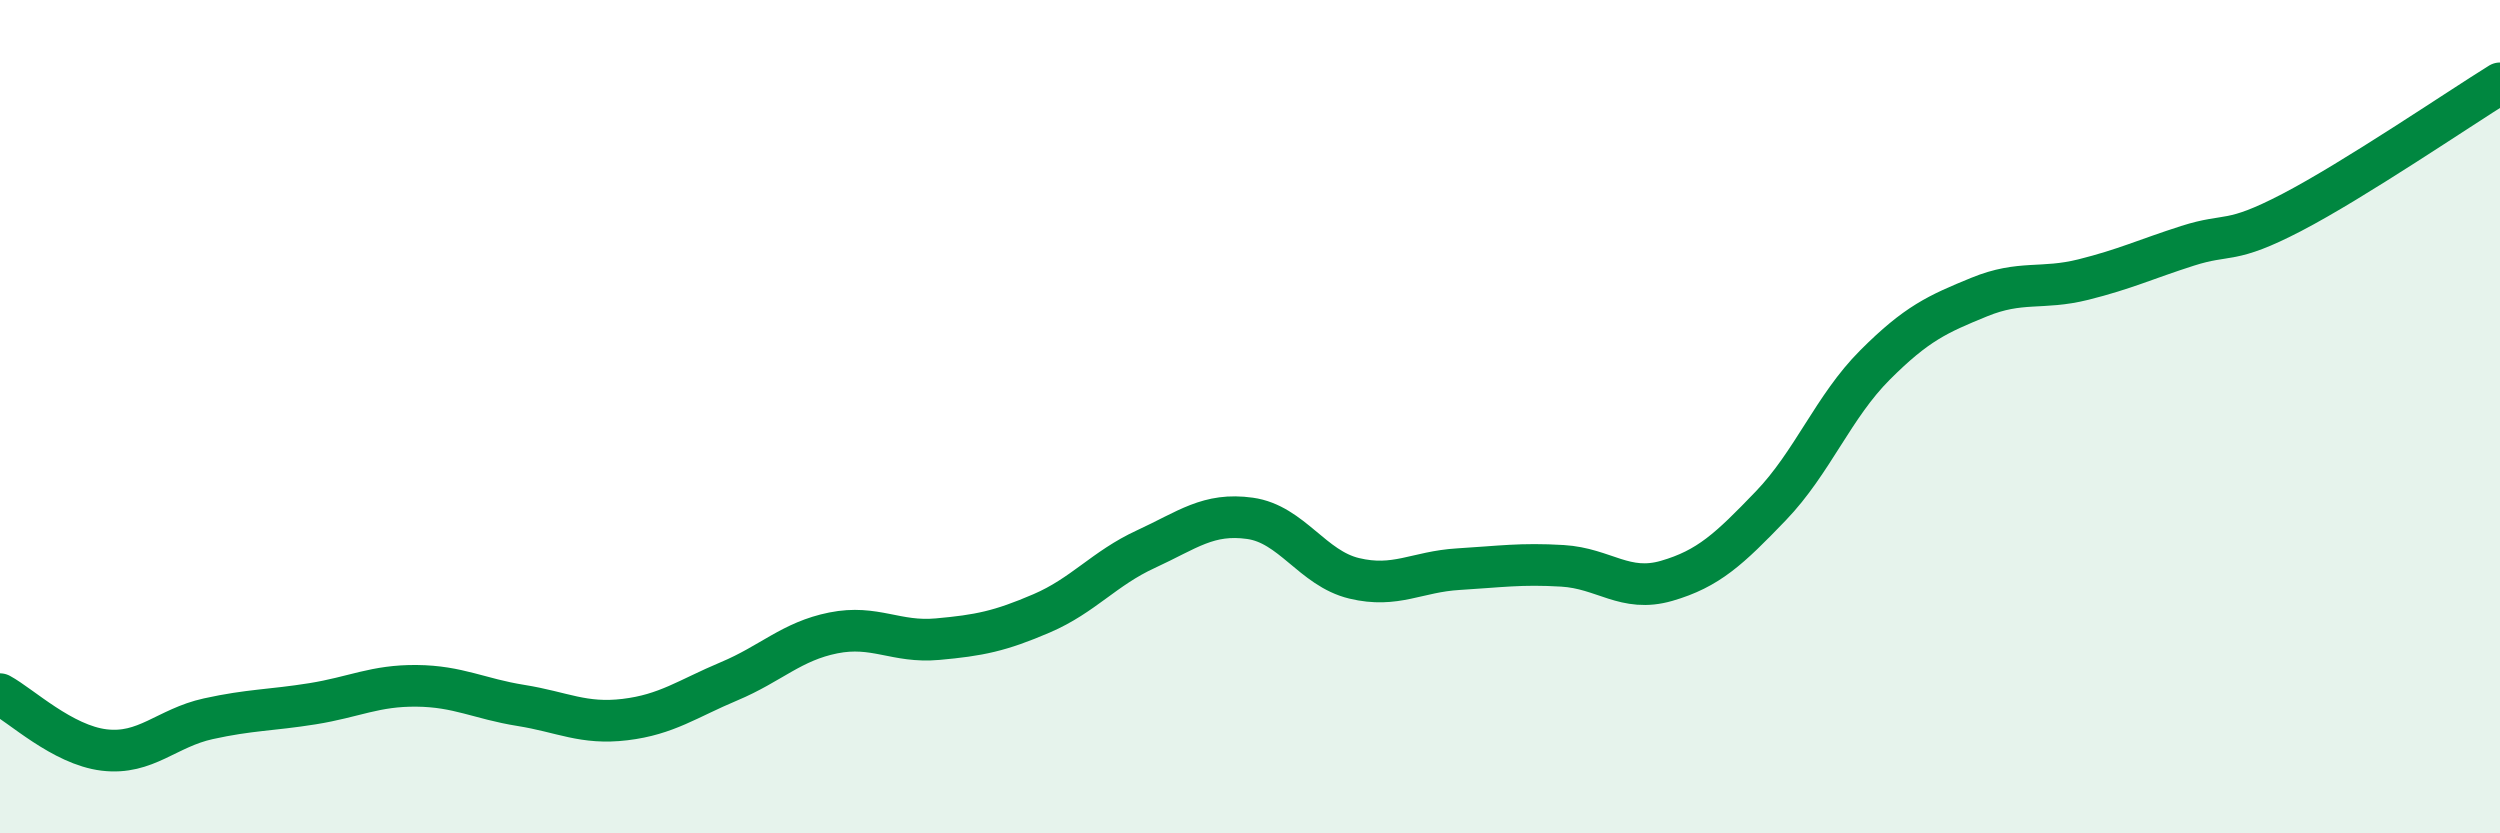 
    <svg width="60" height="20" viewBox="0 0 60 20" xmlns="http://www.w3.org/2000/svg">
      <path
        d="M 0,16.66 C 0.5,16.93 1.5,17.88 2.5,18 C 3.5,18.12 4,17.47 5,17.25 C 6,17.03 6.5,17.05 7.5,16.89 C 8.5,16.73 9,16.45 10,16.46 C 11,16.47 11.5,16.77 12.5,16.93 C 13.5,17.09 14,17.39 15,17.27 C 16,17.15 16.5,16.77 17.5,16.35 C 18.5,15.93 19,15.39 20,15.19 C 21,14.99 21.5,15.43 22.5,15.34 C 23.5,15.25 24,15.15 25,14.72 C 26,14.29 26.5,13.64 27.5,13.18 C 28.5,12.72 29,12.3 30,12.44 C 31,12.58 31.5,13.64 32.5,13.88 C 33.5,14.12 34,13.72 35,13.66 C 36,13.6 36.5,13.52 37.5,13.58 C 38.5,13.64 39,14.23 40,13.94 C 41,13.65 41.5,13.18 42.5,12.14 C 43.5,11.1 44,9.76 45,8.76 C 46,7.76 46.5,7.54 47.5,7.13 C 48.5,6.72 49,6.96 50,6.71 C 51,6.46 51.5,6.22 52.5,5.9 C 53.5,5.58 53.5,5.88 55,5.1 C 56.5,4.32 59,2.62 60,2L60 20L0 20Z"
        fill="#008740"
        opacity="0.1"
        stroke-linecap="round"
        stroke-linejoin="round"
      />
      <path
        d="M 0,16.66 C 0.5,16.93 1.5,17.88 2.5,18 C 3.5,18.12 4,17.47 5,17.25 C 6,17.03 6.5,17.05 7.5,16.89 C 8.5,16.73 9,16.45 10,16.46 C 11,16.47 11.5,16.77 12.5,16.93 C 13.5,17.09 14,17.39 15,17.27 C 16,17.15 16.5,16.77 17.5,16.35 C 18.5,15.93 19,15.39 20,15.19 C 21,14.99 21.5,15.43 22.5,15.34 C 23.5,15.25 24,15.15 25,14.72 C 26,14.29 26.5,13.64 27.5,13.18 C 28.5,12.72 29,12.3 30,12.44 C 31,12.58 31.5,13.64 32.5,13.88 C 33.5,14.12 34,13.72 35,13.66 C 36,13.6 36.5,13.52 37.5,13.58 C 38.5,13.64 39,14.23 40,13.94 C 41,13.65 41.5,13.18 42.5,12.14 C 43.5,11.1 44,9.76 45,8.76 C 46,7.76 46.5,7.54 47.5,7.13 C 48.5,6.72 49,6.96 50,6.71 C 51,6.46 51.5,6.22 52.5,5.9 C 53.5,5.58 53.5,5.88 55,5.1 C 56.5,4.32 59,2.62 60,2"
        stroke="#008740"
        stroke-width="1"
        fill="none"
        stroke-linecap="round"
        stroke-linejoin="round"
      />
    </svg>
  